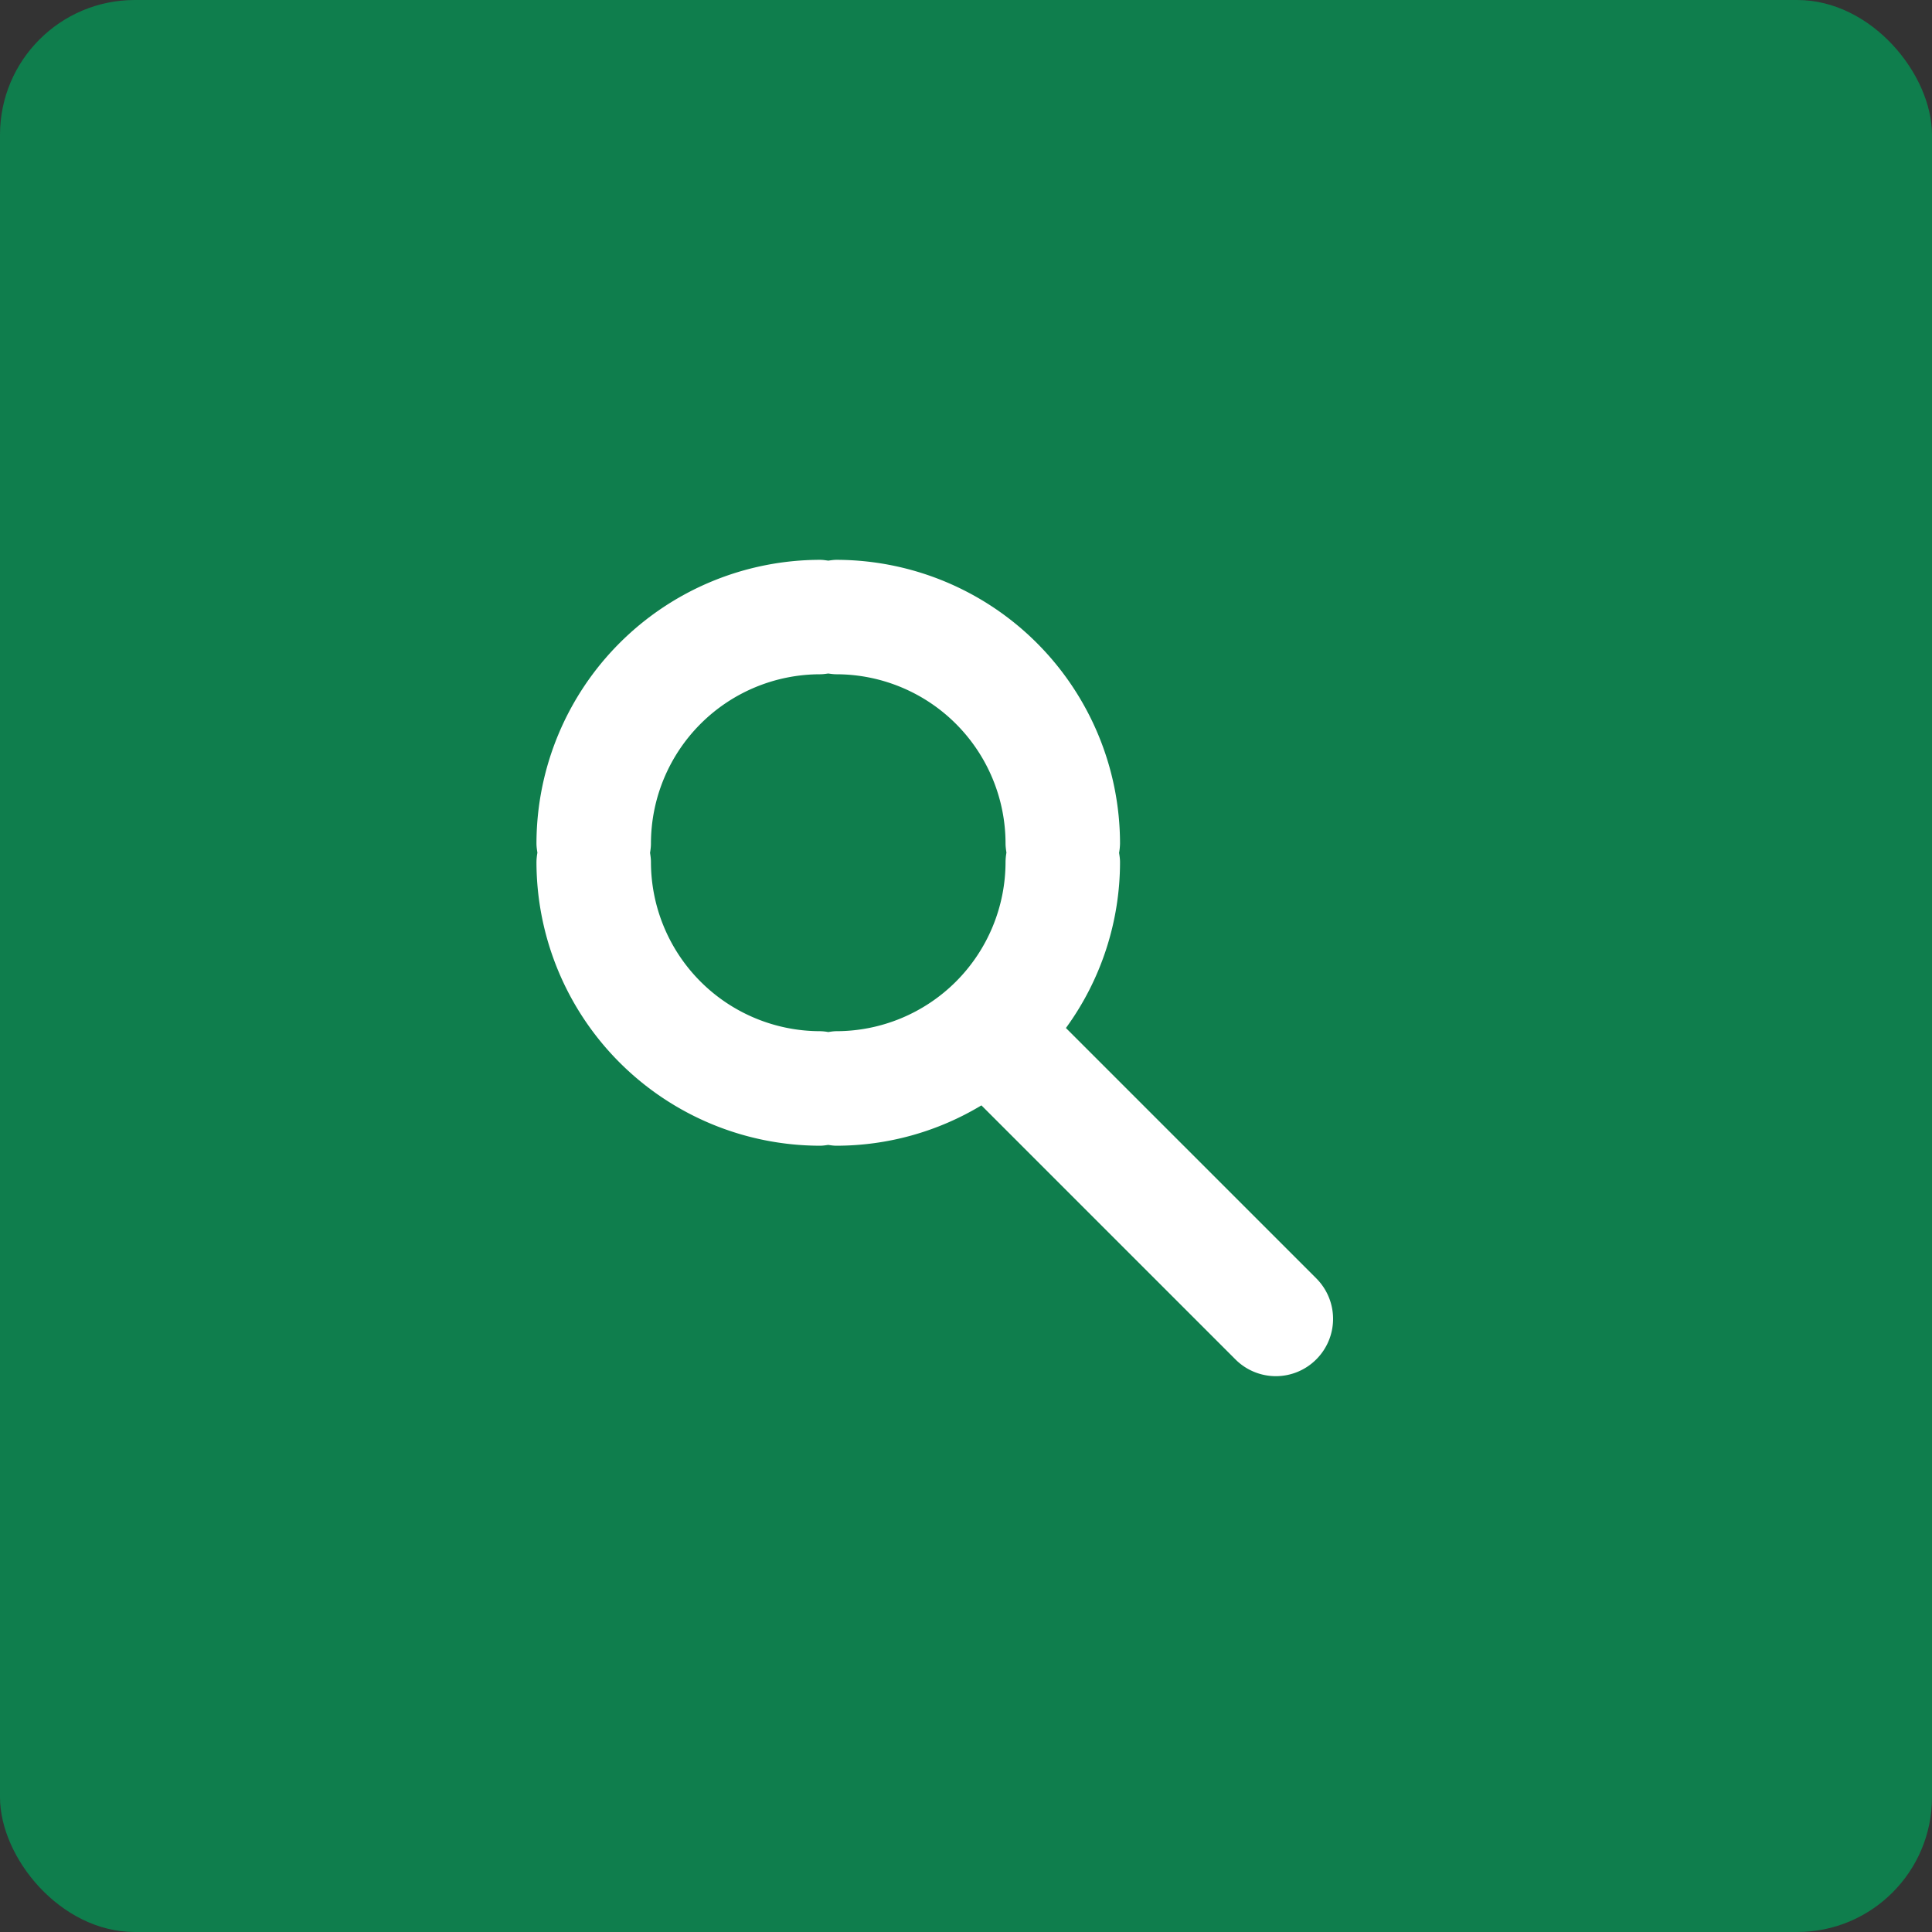 <svg width="43" height="43" viewBox="0 0 43 43" xmlns="http://www.w3.org/2000/svg"><rect x="0" y="0" width="43" height="43" fill="#333333" stroke="none"/><title>Group 2</title><g fill="none" fill-rule="evenodd"><rect fill="#0F7E4D" width="43" height="43" rx="3"/><path d="M29.297 28.453l-5.573-5.573a6.272 6.272 0 0 0 1.204-3.693c0-.07-.01-.138-.021-.205a1.31 1.31 0 0 0 .021-.21 6.32 6.32 0 0 0-6.313-6.312c-.062 0-.121.01-.18.018-.06-.008-.12-.018-.182-.018a6.32 6.32 0 0 0-6.313 6.313c0 .07.01.138.021.206a1.239 1.239 0 0 0-.021.208 6.32 6.32 0 0 0 6.313 6.313c.062 0 .121-.01.181-.018.06.009.119.018.18.018a6.258 6.258 0 0 0 3.229-.898l5.652 5.652a1.27 1.27 0 0 0 1.802 0 1.274 1.274 0 0 0 0-1.801zM18.434 22.97a1.1 1.1 0 0 0-.181-.019 3.769 3.769 0 0 1-3.765-3.764c0-.071-.01-.139-.02-.206.011-.068.02-.137.02-.209a3.769 3.769 0 0 1 3.765-3.765c.062 0 .121-.009.181-.017.06.008.12.017.181.017a3.769 3.769 0 0 1 3.765 3.765c0 .07.01.138.02.206a1.262 1.262 0 0 0-.02.209 3.769 3.769 0 0 1-3.765 3.764c-.062 0-.122.01-.18.019z" fill="#FFF"/></g></svg>